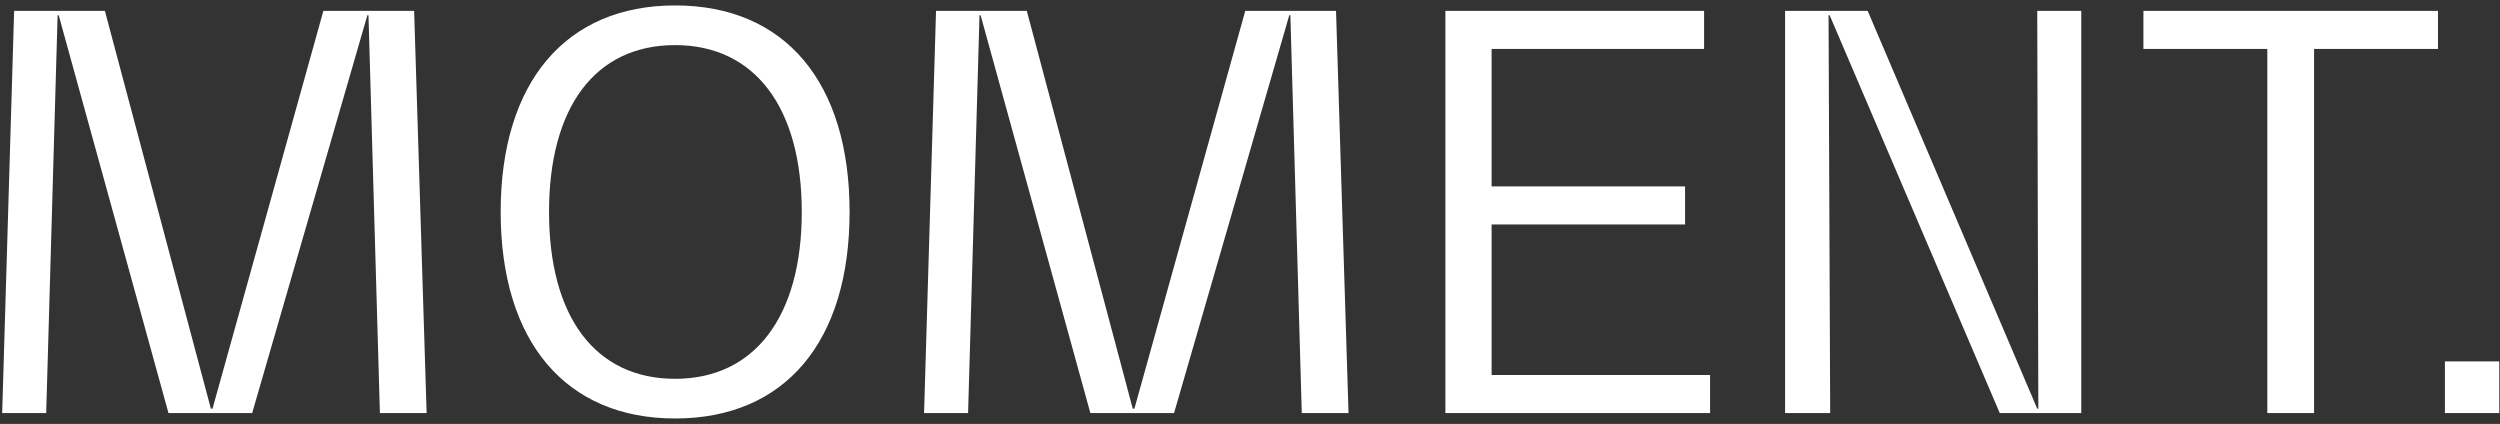 <?xml version="1.0" encoding="UTF-8"?> <svg xmlns="http://www.w3.org/2000/svg" width="230" height="39" viewBox="0 0 230 39" fill="none"><rect x="0" y="0" width="230" height="39" fill="#333333" stroke="none"/> <path d="M38.1 1H29.75L19.55 37.6H19.4L9.65 1H1.3L0.2 38H4.25L5.3 1.4H5.4L15.5 38H23.2L33.8 1.4H33.9L34.95 38H39.25L38.1 1ZM62.112 38.5C72.212 38.5 78.162 31.45 78.162 19.5C78.162 7.55 72.212 0.5 62.112 0.5C52.062 0.5 46.062 7.55 46.062 19.5C46.062 31.45 52.062 38.5 62.112 38.5ZM62.112 34.85C54.762 34.85 50.512 29.15 50.512 19.5C50.512 9.85 54.762 4.15 62.112 4.15C69.412 4.15 73.762 9.85 73.762 19.5C73.762 29.15 69.412 34.85 62.112 34.85ZM122.914 1H114.564L104.364 37.6H104.214L94.465 1H86.115L85.014 38H89.064L90.115 1.4H90.215L100.314 38H108.014L118.614 1.4H118.714L119.764 38H124.064L122.914 1ZM137.227 34.5V20.65H155.027V17.15H137.227V4.5H156.777V1H132.977V38H157.327V34.5H137.227ZM187.427 1L187.527 37.6H187.427L171.827 1H164.227V38H168.377L168.227 1.4H168.327L183.977 38H191.477V1H187.427ZM224.294 1H197.194V4.5H208.594V38H212.894V4.5H224.294V1ZM224.934 33.25V38H229.934V33.25H224.934Z" fill="white"></path> </svg> 